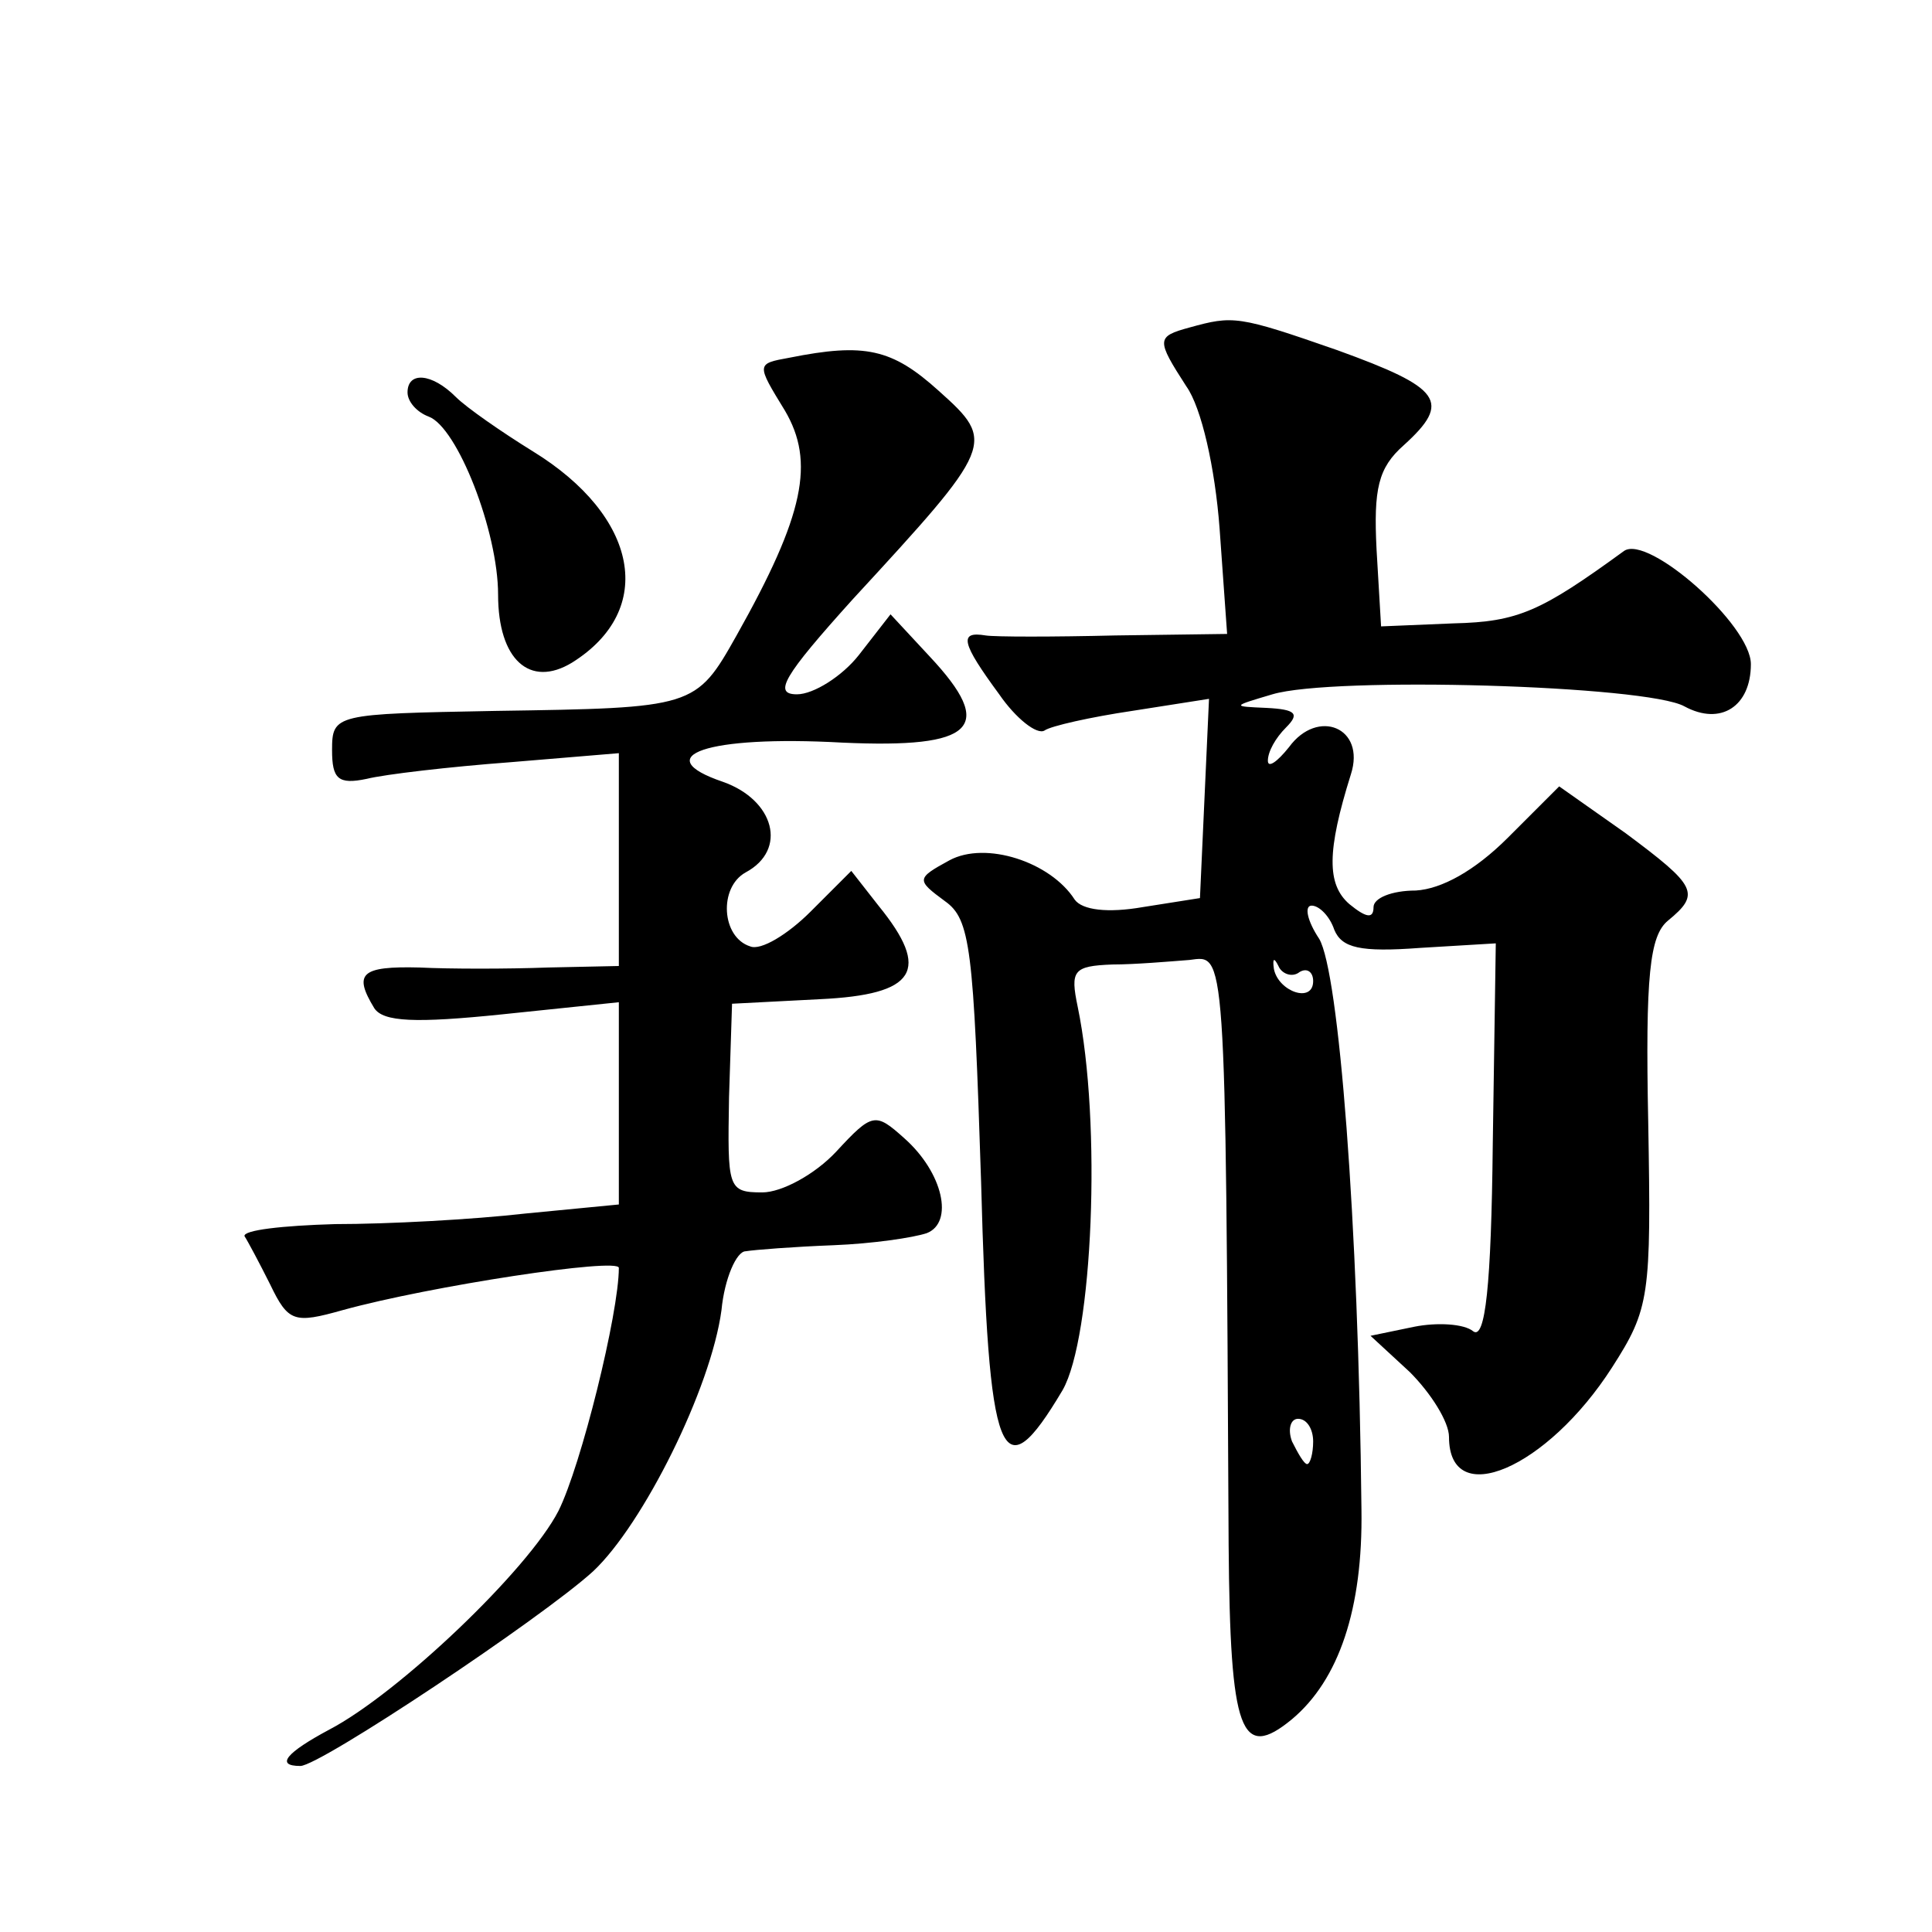 <?xml version="1.0" standalone="no"?>
<!DOCTYPE svg PUBLIC "-//W3C//DTD SVG 20010904//EN"
 "http://www.w3.org/TR/2001/REC-SVG-20010904/DTD/svg10.dtd">
<svg version="1.0" xmlns="http://www.w3.org/2000/svg"
 width="128pt" height="128pt" viewBox="0 0 128 128"
 preserveAspectRatio="xMidYMid meet">
<g transform="translate(0,128) scale(0.1,-0.1)"
fill="#0" stroke="none">
<path d="M788 1063 c-22 -6 -22 -8 -2 -39 10 -14 19 -54 22 -94 l5 -70 -74 -1 c-41
-1 -80 -1 -86 0 -18 3 -16 -5 9 -39 11 -16 25 -27 30 -24 4 3 31 9 58 13 l51 8
-3 -66 -3 -66 -38 -6 c-23 -4 -40 -2 -45 5 -16 25 -59 39 -83 26 -22 -12 -22 -13
-3 -27 17 -12 19 -31 24 -186 5 -187 13 -207 54 -138 20 35 26 177 10 254 -5 24
-3 27 23 28 15 0 38 2 51 3 24 3 24 13 26 -388 1 -124 8 -143 42 -115 31 26 47
73 46 139 -2 192 -15 356 -28 378 -8 12 -10 22 -5 22 5 0 12 -7 15 -16 5 -12 17
-15 57 -12 l50 3 -2 -133 c-1 -94 -5 -130 -13 -124 -6 5 -24 6 -39 3 l-29 -6 26
-24 c14 -14 26 -33 26 -43 0 -49 65 -21 108 46 25 39 26 47 24 162 -2 98 1 124
13 134 22 18 19 23 -28 58 l-44 31 -34 -34 c-22 -22 -44 -34 -61 -35 -16 0 -28
-5 -28 -11 0 -8 -5 -7 -16 2 -15 13 -15 35 1 86 10 31 -22 44 -41 18 -8 -10 -14
-14 -14 -9 0 6 5 15 12 22 9 9 7 12 -13 13 -23 1 -23 1 4 9 40 12 248 6 273 -8
24 -13 44 0 44 28 0 26 -68 86 -84 75 -55 -40 -70 -47 -113 -48 l-48 -2 -3 51 c-2
40 1 54 18 69 32 29 25 38 -44 63 -66 23 -69 23 -98 15z m73 -427 c5 3 9 0 9 -6
0 -15 -23 -7 -26 8 -1 7 0 8 3 2 2 -5 9 -8 14 -4z m9 -311 c0 -8 -2 -15 -4 -15
-2 0 -6 7 -10 15 -3 8 -1 15 4 15 6 0 10 -7 10 -15z M523 1043 c-22 -4 -22 -4 -3
-35 20 -34 13 -69 -32 -149 -27 -48 -28 -48 -160 -50 -106 -2 -108 -2 -108 -26
0 -19 4 -23 23 -19 12 3 55 8 95 11 l72 6 0 -70 0 -71 -47 -1 c-27 -1 -65 -1 -85
0 -39 1 -44 -4 -30 -27 6 -9 27 -10 85 -4 l77 8 0 -67 0 -67 -62 -6 c-35 -4 -91
-7 -126 -7 -35 -1 -61 -4 -60 -8 2 -3 10 -18 17 -32 12 -25 16 -26 48 -17 58 16
183 35 183 28 0 -30 -25 -131 -40 -161 -20 -39 -106 -121 -152 -145 -28 -15 -36
-24 -19 -24 13 0 160 98 194 129 33 31 78 121 85 173 2 21 10 39 16 39 6 1 32 3
58 4 26 1 53 5 62 8 18 7 11 40 -15 63 -19 17 -21 17 -45 -9 -14 -15 -36 -27 -49
-27 -23 0 -23 3 -22 63 l2 62 58 3 c64 3 74 19 39 62 l-18 23 -27 -27 c-15 -15
-33 -26 -40 -23 -19 6 -21 39 -3 49 28 15 19 48 -15 60 -50 17 -11 31 79 26 88
-4 102 10 58 57 l-26 28 -21 -27 c-11 -14 -30 -26 -41 -26 -16 0 -9 12 37 63 94
102 95 104 57 138 -31 28 -49 32 -99 22z M270 1020 c0 -6 6 -13 14 -16 19 -7 46
-76 46 -118 0 -43 21 -62 49 -45 56 35 44 97 -26 140 -21 13 -44 29 -51 36 -16
16 -32 17 -32 3z"/>
</g>
</svg>
